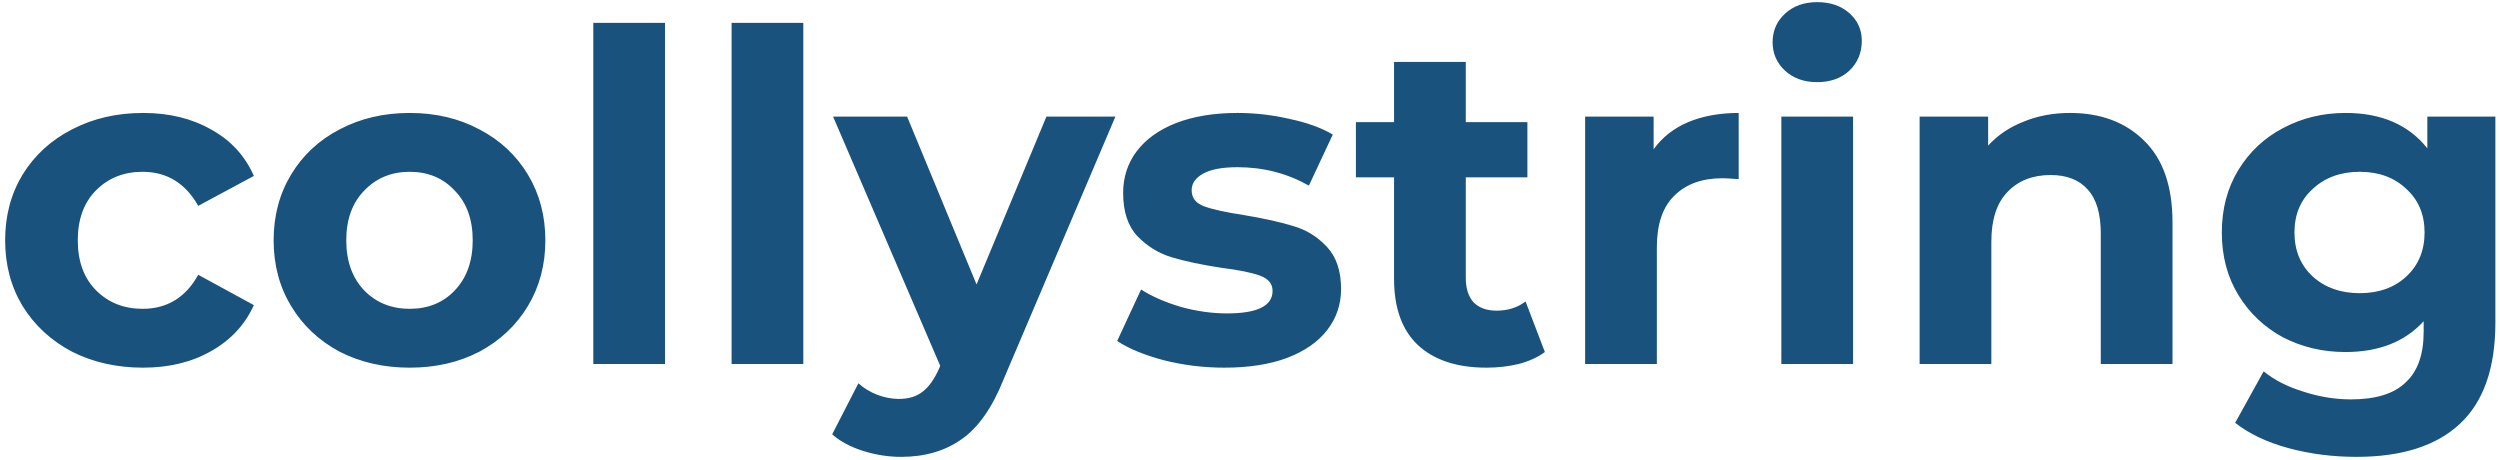 <svg xmlns="http://www.w3.org/2000/svg" width="261" height="48" viewBox="0 0 261 48" fill="none"><path d="M14.936 38.384C12.184 38.384 9.704 37.824 7.496 36.704C5.32 35.552 3.608 33.968 2.36 31.952C1.144 29.936 0.536 27.648 0.536 25.088C0.536 22.528 1.144 20.24 2.36 18.224C3.608 16.208 5.32 14.64 7.496 13.52C9.704 12.368 12.184 11.792 14.936 11.792C17.656 11.792 20.024 12.368 22.04 13.52C24.088 14.64 25.576 16.256 26.504 18.368L20.696 21.488C19.352 19.12 17.416 17.936 14.888 17.936C12.936 17.936 11.32 18.576 10.04 19.856C8.76 21.136 8.12 22.88 8.12 25.088C8.12 27.296 8.76 29.04 10.04 30.32C11.32 31.6 12.936 32.24 14.888 32.24C17.448 32.24 19.384 31.056 20.696 28.688L26.504 31.856C25.576 33.904 24.088 35.504 22.04 36.656C20.024 37.808 17.656 38.384 14.936 38.384ZM42.775 38.384C40.055 38.384 37.607 37.824 35.431 36.704C33.287 35.552 31.607 33.968 30.391 31.952C29.175 29.936 28.567 27.648 28.567 25.088C28.567 22.528 29.175 20.24 30.391 18.224C31.607 16.208 33.287 14.64 35.431 13.52C37.607 12.368 40.055 11.792 42.775 11.792C45.495 11.792 47.927 12.368 50.071 13.52C52.215 14.64 53.895 16.208 55.111 18.224C56.327 20.24 56.935 22.528 56.935 25.088C56.935 27.648 56.327 29.936 55.111 31.952C53.895 33.968 52.215 35.552 50.071 36.704C47.927 37.824 45.495 38.384 42.775 38.384ZM42.775 32.24C44.695 32.24 46.263 31.6 47.479 30.32C48.727 29.008 49.351 27.264 49.351 25.088C49.351 22.912 48.727 21.184 47.479 19.904C46.263 18.592 44.695 17.936 42.775 17.936C40.855 17.936 39.271 18.592 38.023 19.904C36.775 21.184 36.151 22.912 36.151 25.088C36.151 27.264 36.775 29.008 38.023 30.32C39.271 31.6 40.855 32.24 42.775 32.24ZM61.94 2.384H69.428V38H61.94V2.384ZM76.378 2.384H83.866V38H76.378V2.384ZM116.447 12.176L104.783 39.584C103.599 42.56 102.127 44.656 100.367 45.872C98.639 47.088 96.543 47.696 94.079 47.696C92.735 47.696 91.407 47.488 90.095 47.072C88.783 46.656 87.711 46.08 86.879 45.344L89.615 40.016C90.191 40.528 90.847 40.928 91.583 41.216C92.351 41.504 93.103 41.648 93.839 41.648C94.863 41.648 95.695 41.392 96.335 40.88C96.975 40.4 97.551 39.584 98.063 38.432L98.159 38.192L86.975 12.176H94.703L101.951 29.696L109.247 12.176H116.447ZM127.816 38.384C125.672 38.384 123.576 38.128 121.528 37.616C119.48 37.072 117.848 36.4 116.632 35.6L119.128 30.224C120.28 30.96 121.672 31.568 123.304 32.048C124.936 32.496 126.536 32.72 128.104 32.72C131.272 32.72 132.856 31.936 132.856 30.368C132.856 29.632 132.424 29.104 131.56 28.784C130.696 28.464 129.368 28.192 127.576 27.968C125.464 27.648 123.72 27.28 122.344 26.864C120.968 26.448 119.768 25.712 118.744 24.656C117.752 23.6 117.256 22.096 117.256 20.144C117.256 18.512 117.72 17.072 118.648 15.824C119.608 14.544 120.984 13.552 122.776 12.848C124.6 12.144 126.744 11.792 129.208 11.792C131.032 11.792 132.84 12 134.632 12.416C136.456 12.8 137.96 13.344 139.144 14.048L136.648 19.376C134.376 18.096 131.896 17.456 129.208 17.456C127.608 17.456 126.408 17.68 125.608 18.128C124.808 18.576 124.408 19.152 124.408 19.856C124.408 20.656 124.84 21.216 125.704 21.536C126.568 21.856 127.944 22.16 129.832 22.448C131.944 22.8 133.672 23.184 135.016 23.6C136.36 23.984 137.528 24.704 138.52 25.76C139.512 26.816 140.008 28.288 140.008 30.176C140.008 31.776 139.528 33.2 138.568 34.448C137.608 35.696 136.2 36.672 134.344 37.376C132.52 38.048 130.344 38.384 127.816 38.384ZM161.284 36.752C160.548 37.296 159.636 37.712 158.548 38C157.492 38.256 156.372 38.384 155.188 38.384C152.116 38.384 149.732 37.6 148.036 36.032C146.372 34.464 145.54 32.16 145.54 29.12V18.512H141.556V12.752H145.54V6.464H153.028V12.752H159.46V18.512H153.028V29.024C153.028 30.112 153.3 30.96 153.844 31.568C154.42 32.144 155.22 32.432 156.244 32.432C157.428 32.432 158.436 32.112 159.268 31.472L161.284 36.752ZM172.639 15.584C173.535 14.336 174.735 13.392 176.239 12.752C177.775 12.112 179.535 11.792 181.519 11.792V18.704C180.687 18.64 180.127 18.608 179.839 18.608C177.695 18.608 176.015 19.216 174.799 20.432C173.583 21.616 172.975 23.408 172.975 25.808V38H165.487V12.176H172.639V15.584ZM185.972 12.176H193.46V38H185.972V12.176ZM189.716 8.576C188.34 8.576 187.22 8.176 186.356 7.376C185.492 6.576 185.06 5.584 185.06 4.4C185.06 3.216 185.492 2.224 186.356 1.424C187.22 0.624 188.34 0.224 189.716 0.224C191.092 0.224 192.212 0.608 193.076 1.376C193.94 2.144 194.372 3.104 194.372 4.256C194.372 5.504 193.94 6.544 193.076 7.376C192.212 8.176 191.092 8.576 189.716 8.576ZM216.105 11.792C219.305 11.792 221.881 12.752 223.833 14.672C225.817 16.592 226.809 19.44 226.809 23.216V38H219.321V24.368C219.321 22.32 218.873 20.8 217.977 19.808C217.081 18.784 215.785 18.272 214.089 18.272C212.201 18.272 210.697 18.864 209.577 20.048C208.457 21.2 207.897 22.928 207.897 25.232V38H200.409V12.176H207.561V15.2C208.553 14.112 209.785 13.28 211.257 12.704C212.729 12.096 214.345 11.792 216.105 11.792ZM260.518 12.176V33.68C260.518 38.416 259.286 41.936 256.822 44.24C254.358 46.544 250.758 47.696 246.022 47.696C243.526 47.696 241.158 47.392 238.918 46.784C236.678 46.176 234.822 45.296 233.35 44.144L236.326 38.768C237.414 39.664 238.79 40.368 240.454 40.88C242.118 41.424 243.782 41.696 245.446 41.696C248.038 41.696 249.942 41.104 251.158 39.92C252.406 38.768 253.03 37.008 253.03 34.64V33.536C251.078 35.68 248.358 36.752 244.87 36.752C242.502 36.752 240.326 36.24 238.342 35.216C236.39 34.16 234.838 32.688 233.686 30.8C232.534 28.912 231.958 26.736 231.958 24.272C231.958 21.808 232.534 19.632 233.686 17.744C234.838 15.856 236.39 14.4 238.342 13.376C240.326 12.32 242.502 11.792 244.87 11.792C248.614 11.792 251.462 13.024 253.414 15.488V12.176H260.518ZM246.358 30.608C248.342 30.608 249.958 30.032 251.206 28.88C252.486 27.696 253.126 26.16 253.126 24.272C253.126 22.384 252.486 20.864 251.206 19.712C249.958 18.528 248.342 17.936 246.358 17.936C244.374 17.936 242.742 18.528 241.462 19.712C240.182 20.864 239.542 22.384 239.542 24.272C239.542 26.16 240.182 27.696 241.462 28.88C242.742 30.032 244.374 30.608 246.358 30.608Z" fill="#19527D"></path></svg>